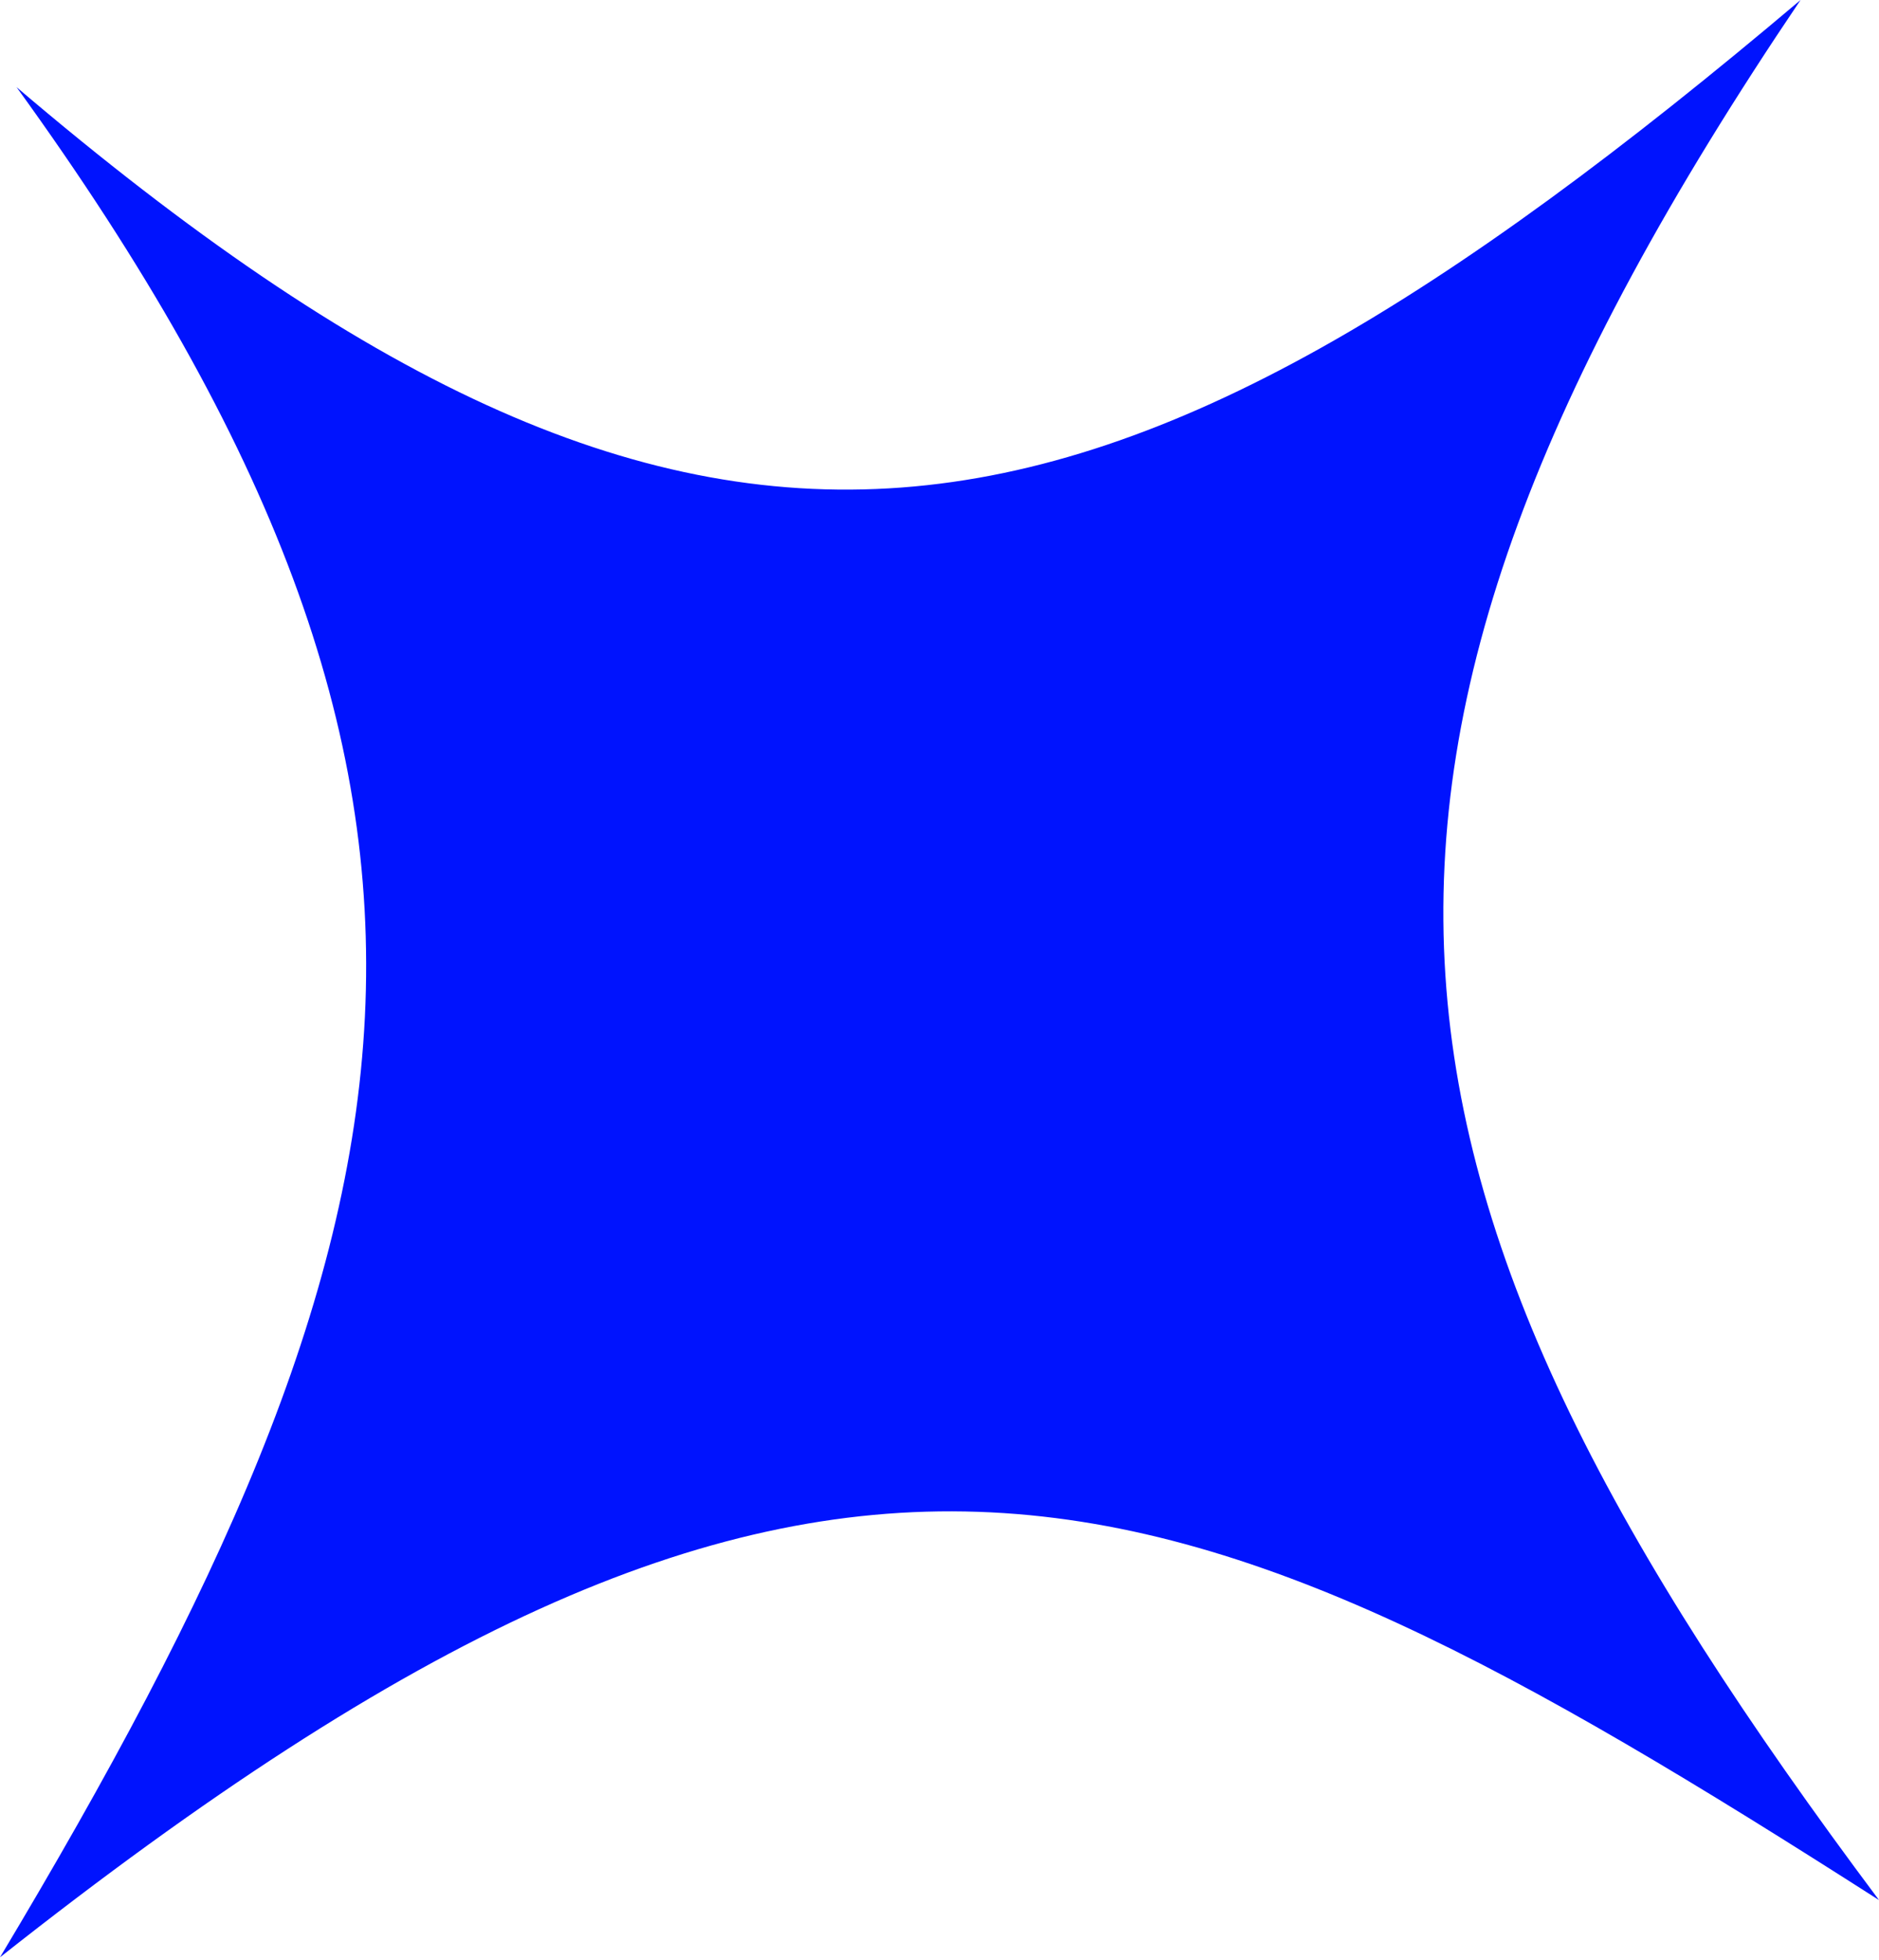 <?xml version="1.0" encoding="UTF-8"?> <svg xmlns="http://www.w3.org/2000/svg" width="233" height="243" viewBox="0 0 233 243" fill="none"> <path d="M233.001 235.546C143.68 178.415 102.076 161.959 -0.001 242.64C53.947 152.592 66.024 99.148 2.052 10.802C87.367 83.46 135.607 74.107 223.272 0C158.44 95.959 167.418 147.873 233.001 235.546Z" fill="#0013FE"></path> </svg> 